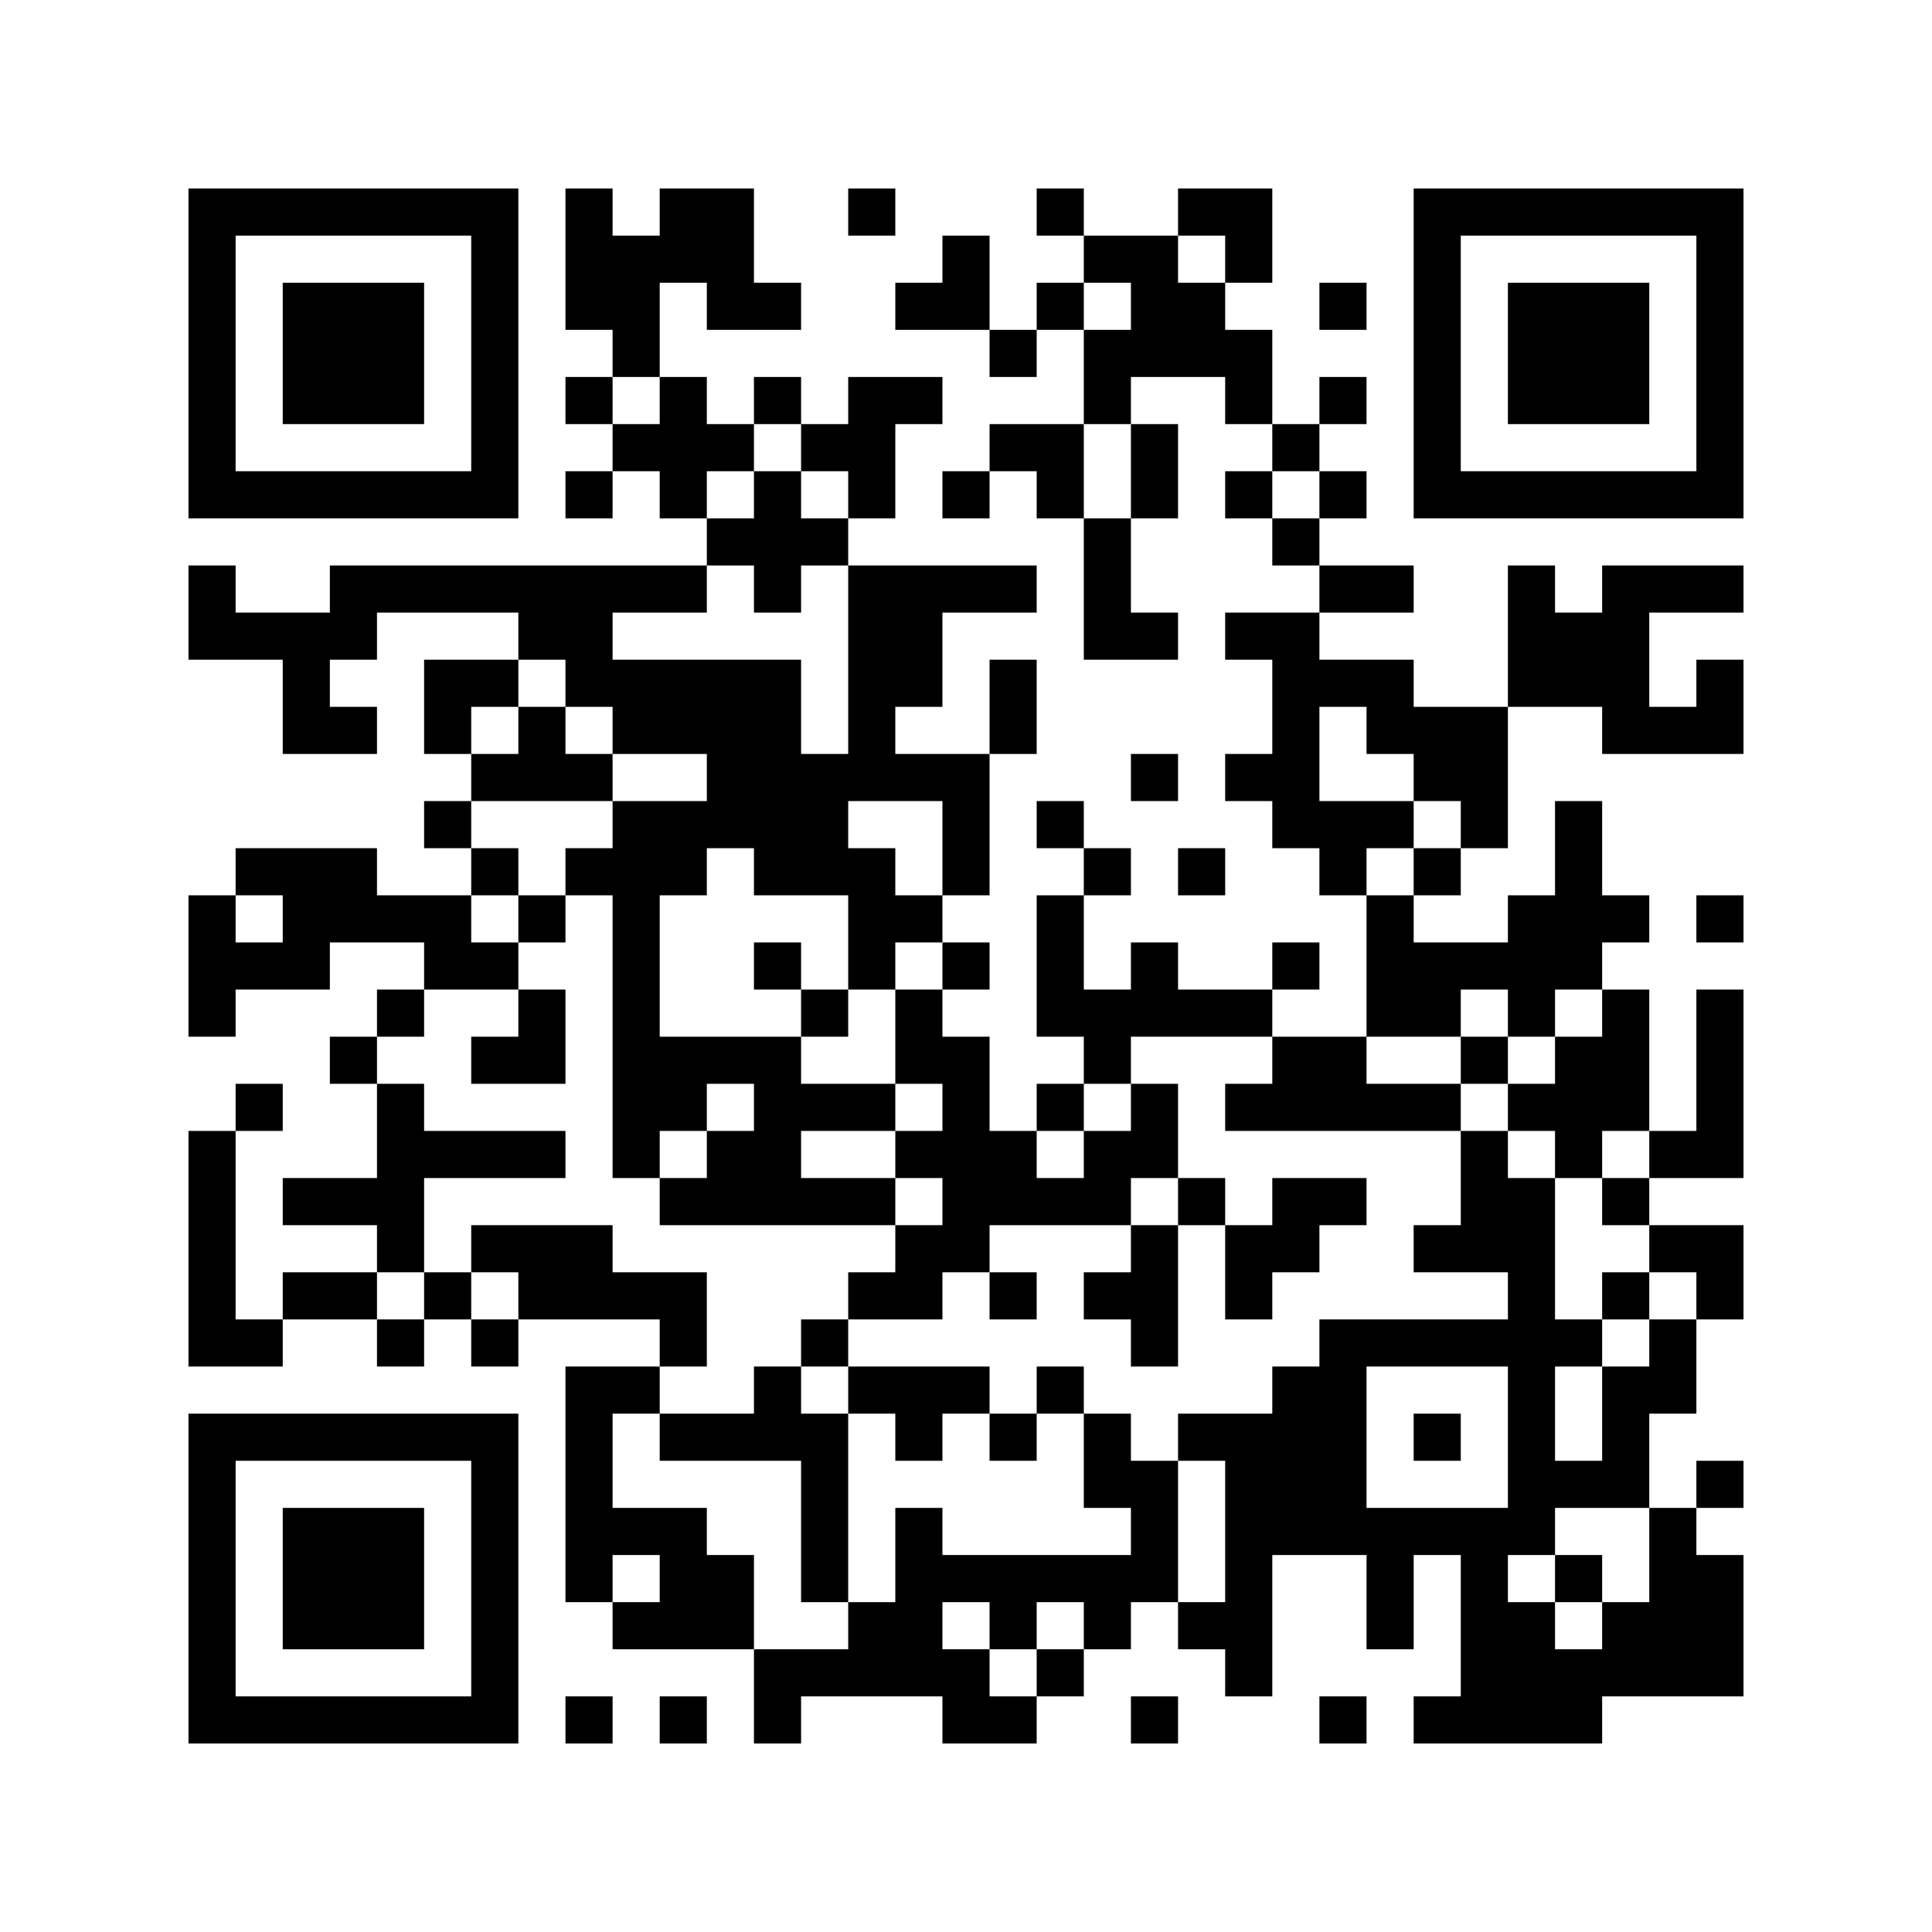 <?xml version='1.0' encoding='UTF-8'?>
<svg width="41mm" height="41mm" version="1.1" viewBox="0 0 41 41" xmlns="http://www.w3.org/2000/svg"><path d="M4,4H5V5H4zM5,4H6V5H5zM6,4H7V5H6zM7,4H8V5H7zM8,4H9V5H8zM9,4H10V5H9zM10,4H11V5H10zM12,4H13V5H12zM14,4H15V5H14zM15,4H16V5H15zM18,4H19V5H18zM22,4H23V5H22zM25,4H26V5H25zM26,4H27V5H26zM30,4H31V5H30zM31,4H32V5H31zM32,4H33V5H32zM33,4H34V5H33zM34,4H35V5H34zM35,4H36V5H35zM36,4H37V5H36zM4,5H5V6H4zM10,5H11V6H10zM12,5H13V6H12zM13,5H14V6H13zM14,5H15V6H14zM15,5H16V6H15zM20,5H21V6H20zM23,5H24V6H23zM24,5H25V6H24zM26,5H27V6H26zM30,5H31V6H30zM36,5H37V6H36zM4,6H5V7H4zM6,6H7V7H6zM7,6H8V7H7zM8,6H9V7H8zM10,6H11V7H10zM12,6H13V7H12zM13,6H14V7H13zM15,6H16V7H15zM16,6H17V7H16zM19,6H20V7H19zM20,6H21V7H20zM22,6H23V7H22zM24,6H25V7H24zM25,6H26V7H25zM28,6H29V7H28zM30,6H31V7H30zM32,6H33V7H32zM33,6H34V7H33zM34,6H35V7H34zM36,6H37V7H36zM4,7H5V8H4zM6,7H7V8H6zM7,7H8V8H7zM8,7H9V8H8zM10,7H11V8H10zM13,7H14V8H13zM21,7H22V8H21zM23,7H24V8H23zM24,7H25V8H24zM25,7H26V8H25zM26,7H27V8H26zM30,7H31V8H30zM32,7H33V8H32zM33,7H34V8H33zM34,7H35V8H34zM36,7H37V8H36zM4,8H5V9H4zM6,8H7V9H6zM7,8H8V9H7zM8,8H9V9H8zM10,8H11V9H10zM12,8H13V9H12zM14,8H15V9H14zM16,8H17V9H16zM18,8H19V9H18zM19,8H20V9H19zM23,8H24V9H23zM26,8H27V9H26zM28,8H29V9H28zM30,8H31V9H30zM32,8H33V9H32zM33,8H34V9H33zM34,8H35V9H34zM36,8H37V9H36zM4,9H5V10H4zM10,9H11V10H10zM13,9H14V10H13zM14,9H15V10H14zM15,9H16V10H15zM17,9H18V10H17zM18,9H19V10H18zM21,9H22V10H21zM22,9H23V10H22zM24,9H25V10H24zM27,9H28V10H27zM30,9H31V10H30zM36,9H37V10H36zM4,10H5V11H4zM5,10H6V11H5zM6,10H7V11H6zM7,10H8V11H7zM8,10H9V11H8zM9,10H10V11H9zM10,10H11V11H10zM12,10H13V11H12zM14,10H15V11H14zM16,10H17V11H16zM18,10H19V11H18zM20,10H21V11H20zM22,10H23V11H22zM24,10H25V11H24zM26,10H27V11H26zM28,10H29V11H28zM30,10H31V11H30zM31,10H32V11H31zM32,10H33V11H32zM33,10H34V11H33zM34,10H35V11H34zM35,10H36V11H35zM36,10H37V11H36zM15,11H16V12H15zM16,11H17V12H16zM17,11H18V12H17zM23,11H24V12H23zM27,11H28V12H27zM4,12H5V13H4zM7,12H8V13H7zM8,12H9V13H8zM9,12H10V13H9zM10,12H11V13H10zM11,12H12V13H11zM12,12H13V13H12zM13,12H14V13H13zM14,12H15V13H14zM16,12H17V13H16zM18,12H19V13H18zM19,12H20V13H19zM20,12H21V13H20zM21,12H22V13H21zM23,12H24V13H23zM28,12H29V13H28zM29,12H30V13H29zM32,12H33V13H32zM34,12H35V13H34zM35,12H36V13H35zM36,12H37V13H36zM4,13H5V14H4zM5,13H6V14H5zM6,13H7V14H6zM7,13H8V14H7zM11,13H12V14H11zM12,13H13V14H12zM18,13H19V14H18zM19,13H20V14H19zM23,13H24V14H23zM24,13H25V14H24zM26,13H27V14H26zM27,13H28V14H27zM32,13H33V14H32zM33,13H34V14H33zM34,13H35V14H34zM6,14H7V15H6zM9,14H10V15H9zM10,14H11V15H10zM12,14H13V15H12zM13,14H14V15H13zM14,14H15V15H14zM15,14H16V15H15zM16,14H17V15H16zM18,14H19V15H18zM19,14H20V15H19zM21,14H22V15H21zM27,14H28V15H27zM28,14H29V15H28zM29,14H30V15H29zM32,14H33V15H32zM33,14H34V15H33zM34,14H35V15H34zM36,14H37V15H36zM6,15H7V16H6zM7,15H8V16H7zM9,15H10V16H9zM11,15H12V16H11zM13,15H14V16H13zM14,15H15V16H14zM15,15H16V16H15zM16,15H17V16H16zM18,15H19V16H18zM21,15H22V16H21zM27,15H28V16H27zM29,15H30V16H29zM30,15H31V16H30zM31,15H32V16H31zM34,15H35V16H34zM35,15H36V16H35zM36,15H37V16H36zM10,16H11V17H10zM11,16H12V17H11zM12,16H13V17H12zM15,16H16V17H15zM16,16H17V17H16zM17,16H18V17H17zM18,16H19V17H18zM19,16H20V17H19zM20,16H21V17H20zM24,16H25V17H24zM26,16H27V17H26zM27,16H28V17H27zM30,16H31V17H30zM31,16H32V17H31zM9,17H10V18H9zM13,17H14V18H13zM14,17H15V18H14zM15,17H16V18H15zM16,17H17V18H16zM17,17H18V18H17zM20,17H21V18H20zM22,17H23V18H22zM27,17H28V18H27zM28,17H29V18H28zM29,17H30V18H29zM31,17H32V18H31zM33,17H34V18H33zM5,18H6V19H5zM6,18H7V19H6zM7,18H8V19H7zM10,18H11V19H10zM12,18H13V19H12zM13,18H14V19H13zM14,18H15V19H14zM16,18H17V19H16zM17,18H18V19H17zM18,18H19V19H18zM20,18H21V19H20zM23,18H24V19H23zM25,18H26V19H25zM28,18H29V19H28zM30,18H31V19H30zM33,18H34V19H33zM4,19H5V20H4zM6,19H7V20H6zM7,19H8V20H7zM8,19H9V20H8zM9,19H10V20H9zM11,19H12V20H11zM13,19H14V20H13zM18,19H19V20H18zM19,19H20V20H19zM22,19H23V20H22zM29,19H30V20H29zM32,19H33V20H32zM33,19H34V20H33zM34,19H35V20H34zM36,19H37V20H36zM4,20H5V21H4zM5,20H6V21H5zM6,20H7V21H6zM9,20H10V21H9zM10,20H11V21H10zM13,20H14V21H13zM16,20H17V21H16zM18,20H19V21H18zM20,20H21V21H20zM22,20H23V21H22zM24,20H25V21H24zM27,20H28V21H27zM29,20H30V21H29zM30,20H31V21H30zM31,20H32V21H31zM32,20H33V21H32zM33,20H34V21H33zM4,21H5V22H4zM8,21H9V22H8zM11,21H12V22H11zM13,21H14V22H13zM17,21H18V22H17zM19,21H20V22H19zM22,21H23V22H22zM23,21H24V22H23zM24,21H25V22H24zM25,21H26V22H25zM26,21H27V22H26zM29,21H30V22H29zM30,21H31V22H30zM32,21H33V22H32zM34,21H35V22H34zM36,21H37V22H36zM7,22H8V23H7zM10,22H11V23H10zM11,22H12V23H11zM13,22H14V23H13zM14,22H15V23H14zM15,22H16V23H15zM16,22H17V23H16zM19,22H20V23H19zM20,22H21V23H20zM23,22H24V23H23zM27,22H28V23H27zM28,22H29V23H28zM31,22H32V23H31zM33,22H34V23H33zM34,22H35V23H34zM36,22H37V23H36zM5,23H6V24H5zM8,23H9V24H8zM13,23H14V24H13zM14,23H15V24H14zM16,23H17V24H16zM17,23H18V24H17zM18,23H19V24H18zM20,23H21V24H20zM22,23H23V24H22zM24,23H25V24H24zM26,23H27V24H26zM27,23H28V24H27zM28,23H29V24H28zM29,23H30V24H29zM30,23H31V24H30zM32,23H33V24H32zM33,23H34V24H33zM34,23H35V24H34zM36,23H37V24H36zM4,24H5V25H4zM8,24H9V25H8zM9,24H10V25H9zM10,24H11V25H10zM11,24H12V25H11zM13,24H14V25H13zM15,24H16V25H15zM16,24H17V25H16zM19,24H20V25H19zM20,24H21V25H20zM21,24H22V25H21zM23,24H24V25H23zM24,24H25V25H24zM31,24H32V25H31zM33,24H34V25H33zM35,24H36V25H35zM36,24H37V25H36zM4,25H5V26H4zM6,25H7V26H6zM7,25H8V26H7zM8,25H9V26H8zM14,25H15V26H14zM15,25H16V26H15zM16,25H17V26H16zM17,25H18V26H17zM18,25H19V26H18zM20,25H21V26H20zM21,25H22V26H21zM22,25H23V26H22zM23,25H24V26H23zM25,25H26V26H25zM27,25H28V26H27zM28,25H29V26H28zM31,25H32V26H31zM32,25H33V26H32zM34,25H35V26H34zM4,26H5V27H4zM8,26H9V27H8zM10,26H11V27H10zM11,26H12V27H11zM12,26H13V27H12zM19,26H20V27H19zM20,26H21V27H20zM24,26H25V27H24zM26,26H27V27H26zM27,26H28V27H27zM30,26H31V27H30zM31,26H32V27H31zM32,26H33V27H32zM35,26H36V27H35zM36,26H37V27H36zM4,27H5V28H4zM6,27H7V28H6zM7,27H8V28H7zM9,27H10V28H9zM11,27H12V28H11zM12,27H13V28H12zM13,27H14V28H13zM14,27H15V28H14zM18,27H19V28H18zM19,27H20V28H19zM21,27H22V28H21zM23,27H24V28H23zM24,27H25V28H24zM26,27H27V28H26zM32,27H33V28H32zM34,27H35V28H34zM36,27H37V28H36zM4,28H5V29H4zM5,28H6V29H5zM8,28H9V29H8zM10,28H11V29H10zM14,28H15V29H14zM17,28H18V29H17zM24,28H25V29H24zM28,28H29V29H28zM29,28H30V29H29zM30,28H31V29H30zM31,28H32V29H31zM32,28H33V29H32zM33,28H34V29H33zM35,28H36V29H35zM12,29H13V30H12zM13,29H14V30H13zM16,29H17V30H16zM18,29H19V30H18zM19,29H20V30H19zM20,29H21V30H20zM22,29H23V30H22zM27,29H28V30H27zM28,29H29V30H28zM32,29H33V30H32zM34,29H35V30H34zM35,29H36V30H35zM4,30H5V31H4zM5,30H6V31H5zM6,30H7V31H6zM7,30H8V31H7zM8,30H9V31H8zM9,30H10V31H9zM10,30H11V31H10zM12,30H13V31H12zM14,30H15V31H14zM15,30H16V31H15zM16,30H17V31H16zM17,30H18V31H17zM19,30H20V31H19zM21,30H22V31H21zM23,30H24V31H23zM25,30H26V31H25zM26,30H27V31H26zM27,30H28V31H27zM28,30H29V31H28zM30,30H31V31H30zM32,30H33V31H32zM34,30H35V31H34zM4,31H5V32H4zM10,31H11V32H10zM12,31H13V32H12zM17,31H18V32H17zM23,31H24V32H23zM24,31H25V32H24zM26,31H27V32H26zM27,31H28V32H27zM28,31H29V32H28zM32,31H33V32H32zM33,31H34V32H33zM34,31H35V32H34zM36,31H37V32H36zM4,32H5V33H4zM6,32H7V33H6zM7,32H8V33H7zM8,32H9V33H8zM10,32H11V33H10zM12,32H13V33H12zM13,32H14V33H13zM14,32H15V33H14zM17,32H18V33H17zM19,32H20V33H19zM24,32H25V33H24zM26,32H27V33H26zM27,32H28V33H27zM28,32H29V33H28zM29,32H30V33H29zM30,32H31V33H30zM31,32H32V33H31zM32,32H33V33H32zM35,32H36V33H35zM4,33H5V34H4zM6,33H7V34H6zM7,33H8V34H7zM8,33H9V34H8zM10,33H11V34H10zM12,33H13V34H12zM14,33H15V34H14zM15,33H16V34H15zM17,33H18V34H17zM19,33H20V34H19zM20,33H21V34H20zM21,33H22V34H21zM22,33H23V34H22zM23,33H24V34H23zM24,33H25V34H24zM26,33H27V34H26zM29,33H30V34H29zM31,33H32V34H31zM33,33H34V34H33zM35,33H36V34H35zM36,33H37V34H36zM4,34H5V35H4zM6,34H7V35H6zM7,34H8V35H7zM8,34H9V35H8zM10,34H11V35H10zM13,34H14V35H13zM14,34H15V35H14zM15,34H16V35H15zM18,34H19V35H18zM19,34H20V35H19zM21,34H22V35H21zM23,34H24V35H23zM25,34H26V35H25zM26,34H27V35H26zM29,34H30V35H29zM31,34H32V35H31zM32,34H33V35H32zM34,34H35V35H34zM35,34H36V35H35zM36,34H37V35H36zM4,35H5V36H4zM10,35H11V36H10zM16,35H17V36H16zM17,35H18V36H17zM18,35H19V36H18zM19,35H20V36H19zM20,35H21V36H20zM22,35H23V36H22zM26,35H27V36H26zM31,35H32V36H31zM32,35H33V36H32zM33,35H34V36H33zM34,35H35V36H34zM35,35H36V36H35zM36,35H37V36H36zM4,36H5V37H4zM5,36H6V37H5zM6,36H7V37H6zM7,36H8V37H7zM8,36H9V37H8zM9,36H10V37H9zM10,36H11V37H10zM12,36H13V37H12zM14,36H15V37H14zM16,36H17V37H16zM20,36H21V37H20zM21,36H22V37H21zM24,36H25V37H24zM28,36H29V37H28zM30,36H31V37H30zM31,36H32V37H31zM32,36H33V37H32zM33,36H34V37H33z" id="qr-path" fill="#000000" fill-opacity="1" fill-rule="nonzero" stroke="none"/></svg>